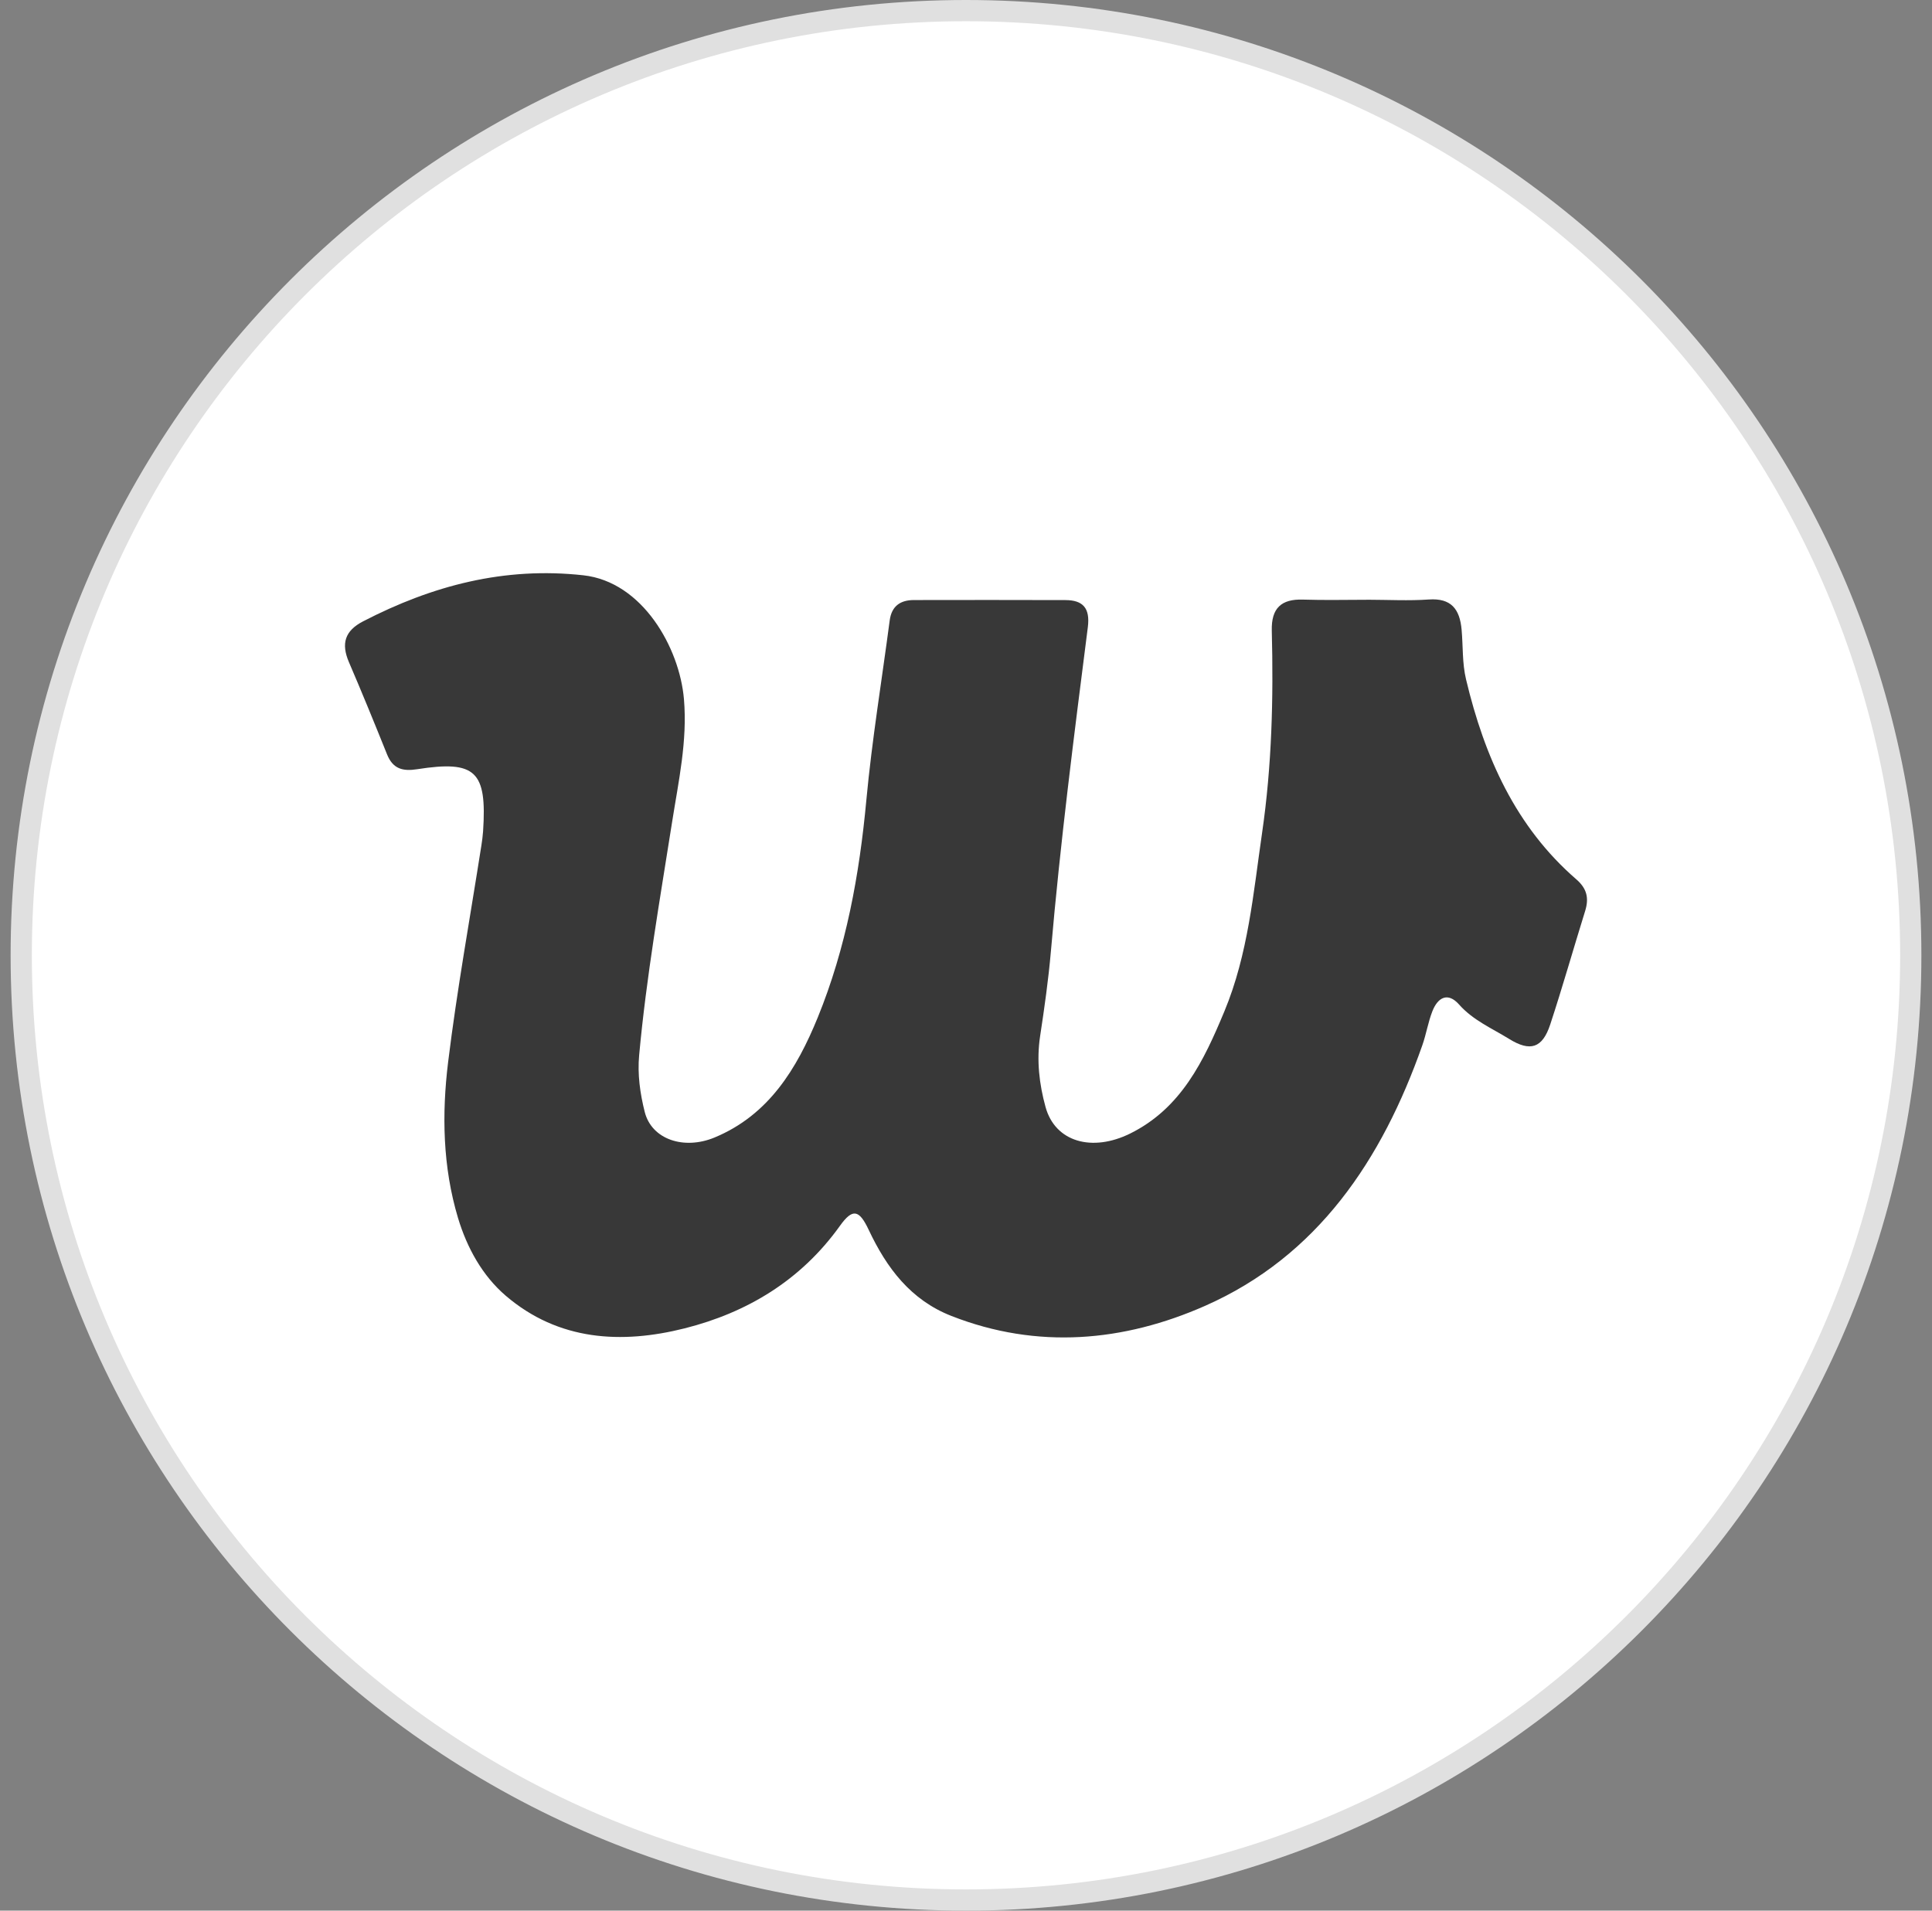 <svg width="91" height="90" viewBox="0 0 91 90" fill="none" xmlns="http://www.w3.org/2000/svg">
<rect x="0" y="0" width="91" height="90" fill="#808080" stroke="none"/>
<g clip-path="url(#clip0_2656_128590)">
<path d="M90 45C90 69.577 70.077 89.5 45.5 89.5C20.923 89.5 1 69.577 1 45C1 20.423 20.923 0.5 45.5 0.5C70.077 0.5 90 20.423 90 45Z" fill="white" stroke="#E0E0E0"/>
<path d="M64.445 28.252C63.42 28.252 62.394 28.278 61.369 28.244C60.357 28.211 59.876 28.642 59.903 29.704C59.985 32.889 59.906 36.07 59.447 39.226C59.034 42.066 58.789 44.951 57.672 47.635C56.705 49.962 55.639 52.205 53.23 53.396C51.446 54.277 49.701 53.8 49.246 52.143C48.95 51.066 48.818 49.948 48.991 48.807C49.193 47.48 49.384 46.138 49.499 44.809C49.939 39.703 50.591 34.626 51.238 29.547C51.353 28.642 51.008 28.27 50.185 28.267C47.805 28.259 45.425 28.261 43.045 28.265C42.417 28.267 41.997 28.539 41.906 29.226C41.535 32.045 41.071 34.854 40.807 37.683C40.48 41.21 39.851 44.657 38.517 47.928C37.529 50.35 36.203 52.528 33.651 53.584C32.222 54.175 30.694 53.682 30.366 52.372C30.151 51.515 30.021 50.613 30.105 49.706C30.444 46.016 31.083 42.371 31.658 38.715C31.958 36.807 32.383 34.907 32.215 32.934C32.01 30.523 30.27 27.407 27.477 27.099C23.763 26.689 20.373 27.577 17.105 29.267C16.244 29.712 16.058 30.311 16.436 31.193C17.055 32.632 17.647 34.084 18.232 35.538C18.508 36.225 18.978 36.339 19.647 36.234C22.404 35.804 22.941 36.323 22.754 39.157C22.739 39.38 22.708 39.603 22.674 39.825C22.143 43.222 21.527 46.61 21.108 50.022C20.806 52.476 20.852 54.966 21.572 57.368C21.997 58.783 22.725 60.097 23.825 61.038C26.313 63.165 29.281 63.318 32.246 62.572C35.175 61.834 37.718 60.32 39.562 57.743C40.165 56.899 40.472 56.988 40.917 57.931C41.766 59.735 42.898 61.237 44.812 61.987C48.868 63.578 52.935 63.202 56.767 61.509C62.055 59.173 65.092 54.645 66.993 49.239C67.178 48.713 67.265 48.15 67.468 47.632C67.724 46.979 68.196 46.722 68.722 47.315C69.384 48.063 70.269 48.435 71.076 48.935C72.082 49.559 72.65 49.373 73.018 48.258C73.601 46.487 74.109 44.691 74.663 42.91C74.85 42.307 74.746 41.854 74.25 41.424C71.387 38.944 69.923 35.648 69.054 32.008C68.868 31.23 68.914 30.444 68.844 29.663C68.758 28.686 68.347 28.166 67.301 28.239C66.353 28.305 65.398 28.253 64.446 28.251L64.445 28.252Z" fill="#383838"/>
</g>
<defs>
<clipPath id="clip0_2656_128590">
<rect width="90" height="90" fill="white" transform="translate(0.5)"/>
</clipPath>
</defs>
</svg>
